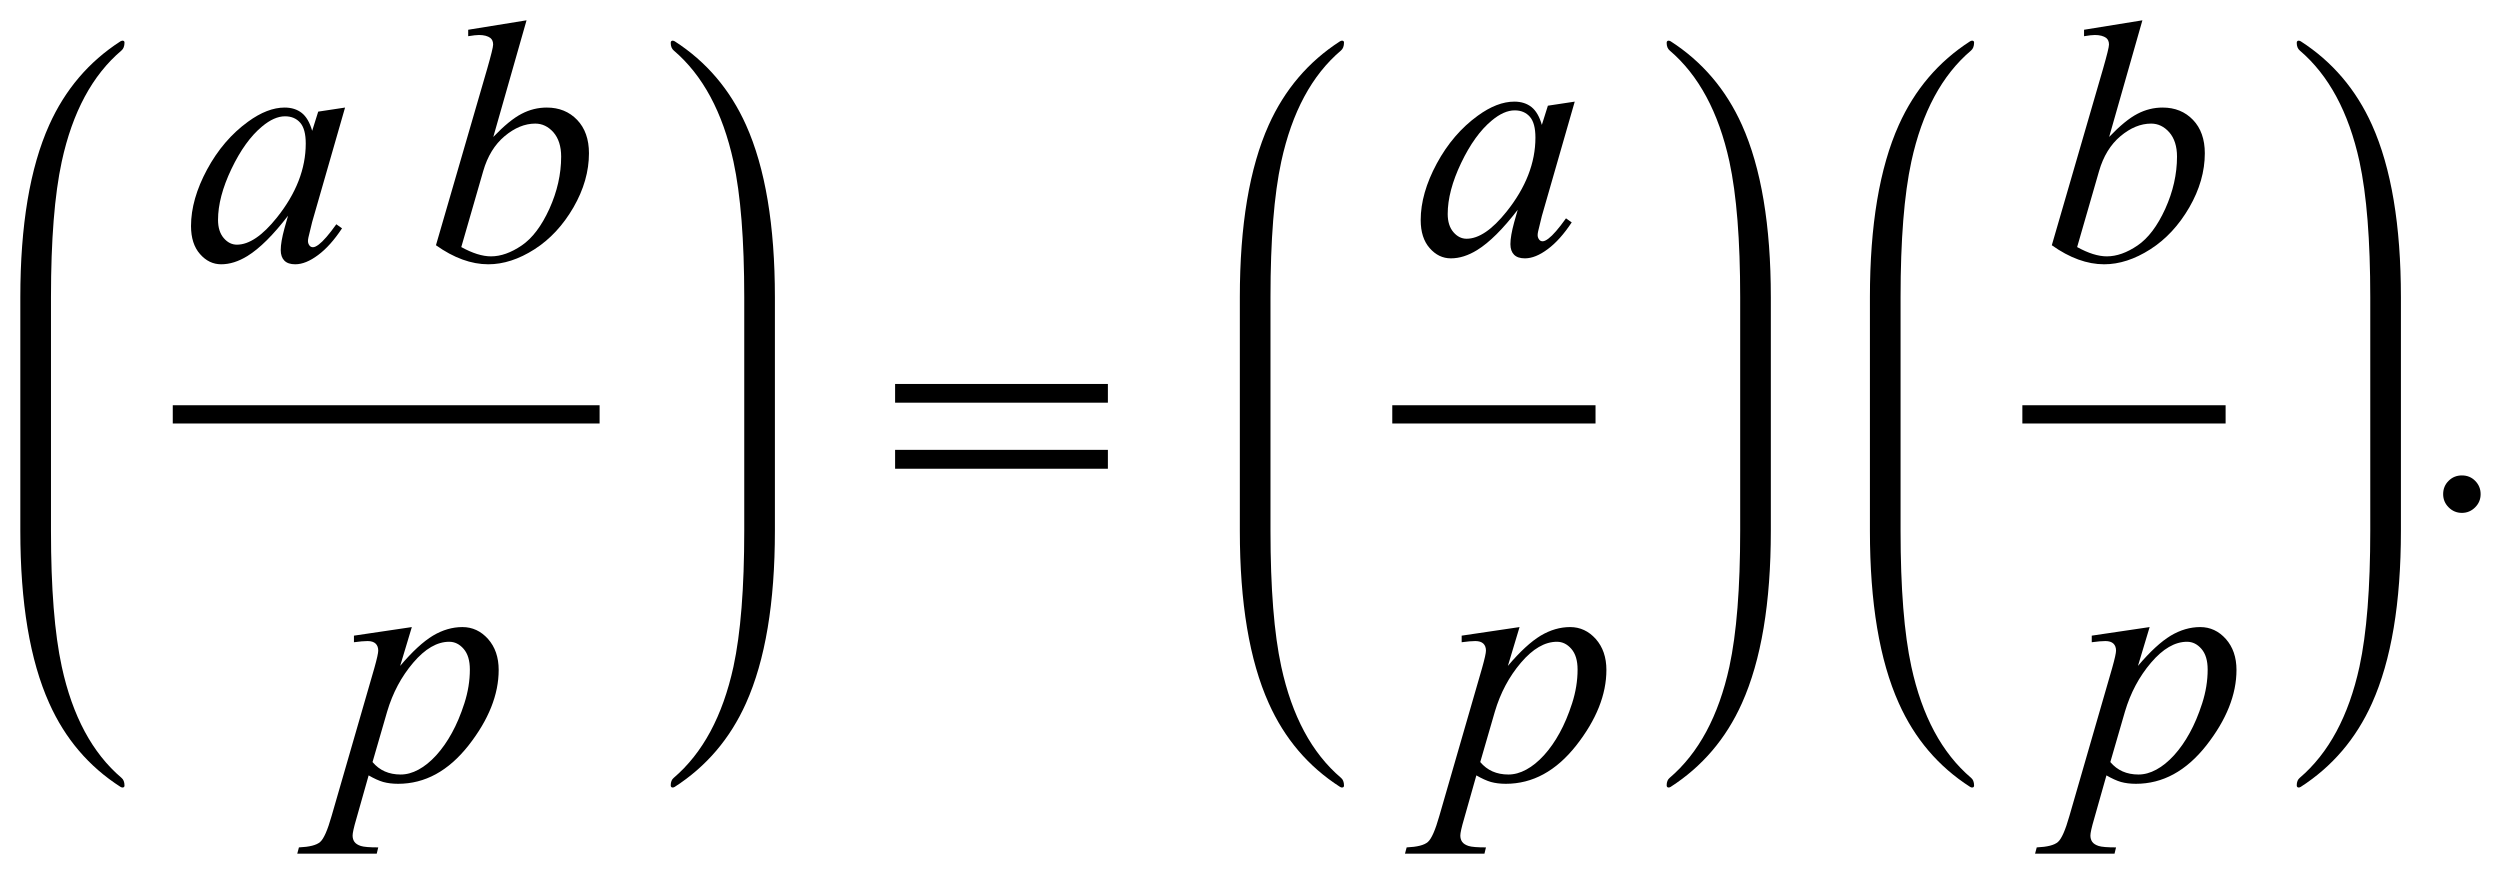 <?xml version="1.0" encoding="UTF-8"?>
<svg xmlns="http://www.w3.org/2000/svg" xmlns:xlink="http://www.w3.org/1999/xlink"  viewBox="0 0 123 43" version="1.1">
<defs>
<g>
<symbol overflow="visible" id="glyph0-0">
<path style="stroke:none;" d="M 2.359 0 L 2.359 -10.625 L 10.859 -10.625 L 10.859 0 Z M 2.625 -0.266 L 10.594 -0.266 L 10.594 -10.359 L 2.625 -10.359 Z M 2.625 -0.266 "/>
</symbol>
<symbol overflow="visible" id="glyph0-1">
<path style="stroke:none;" d="M 7.977 -7.512 L 6.359 -1.883 L 6.176 -1.129 C 6.16 -1.059 6.152 -0.996 6.152 -0.945 C 6.152 -0.859 6.18 -0.781 6.234 -0.715 C 6.277 -0.664 6.332 -0.641 6.398 -0.641 C 6.473 -0.641 6.566 -0.684 6.684 -0.773 C 6.898 -0.934 7.188 -1.266 7.547 -1.77 L 7.828 -1.57 C 7.445 -0.992 7.055 -0.555 6.648 -0.254 C 6.246 0.047 5.871 0.199 5.527 0.199 C 5.289 0.199 5.113 0.141 4.992 0.02 C 4.875 -0.098 4.812 -0.27 4.812 -0.5 C 4.812 -0.77 4.875 -1.125 4.996 -1.57 L 5.172 -2.191 C 4.445 -1.246 3.781 -0.582 3.172 -0.207 C 2.734 0.062 2.305 0.199 1.883 0.199 C 1.48 0.199 1.133 0.031 0.84 -0.305 C 0.547 -0.637 0.398 -1.098 0.398 -1.684 C 0.398 -2.562 0.664 -3.492 1.191 -4.469 C 1.719 -5.445 2.391 -6.227 3.203 -6.816 C 3.84 -7.281 4.441 -7.512 5.004 -7.512 C 5.344 -7.512 5.625 -7.422 5.848 -7.246 C 6.07 -7.07 6.242 -6.777 6.359 -6.367 L 6.656 -7.312 Z M 5.023 -7.082 C 4.668 -7.082 4.293 -6.914 3.895 -6.582 C 3.328 -6.113 2.828 -5.414 2.387 -4.492 C 1.945 -3.566 1.727 -2.73 1.727 -1.984 C 1.727 -1.609 1.82 -1.309 2.008 -1.09 C 2.195 -0.871 2.414 -0.766 2.656 -0.766 C 3.258 -0.766 3.914 -1.211 4.625 -2.102 C 5.57 -3.285 6.043 -4.5 6.043 -5.742 C 6.043 -6.215 5.953 -6.555 5.77 -6.766 C 5.586 -6.977 5.336 -7.082 5.023 -7.082 Z M 5.023 -7.082 "/>
</symbol>
<symbol overflow="visible" id="glyph0-2">
<path style="stroke:none;" d="M 4.906 -11.805 L 3.27 -6.066 C 3.801 -6.621 4.266 -7 4.66 -7.203 C 5.055 -7.41 5.469 -7.512 5.902 -7.512 C 6.512 -7.512 7.008 -7.309 7.395 -6.906 C 7.781 -6.504 7.977 -5.953 7.977 -5.262 C 7.977 -4.371 7.723 -3.484 7.215 -2.602 C 6.703 -1.719 6.066 -1.031 5.297 -0.539 C 4.527 -0.047 3.77 0.199 3.023 0.199 C 2.188 0.199 1.328 -0.113 0.449 -0.738 L 2.973 -9.43 C 3.164 -10.098 3.262 -10.492 3.262 -10.609 C 3.262 -10.754 3.219 -10.859 3.129 -10.934 C 3 -11.031 2.812 -11.082 2.566 -11.082 C 2.449 -11.082 2.273 -11.062 2.035 -11.023 L 2.035 -11.34 Z M 1.695 -0.648 C 2.246 -0.344 2.734 -0.191 3.156 -0.191 C 3.641 -0.191 4.145 -0.371 4.668 -0.727 C 5.191 -1.082 5.645 -1.684 6.031 -2.531 C 6.414 -3.379 6.609 -4.234 6.609 -5.098 C 6.609 -5.605 6.48 -6.004 6.23 -6.293 C 5.977 -6.578 5.68 -6.723 5.336 -6.723 C 4.82 -6.723 4.32 -6.516 3.828 -6.105 C 3.336 -5.691 2.984 -5.117 2.773 -4.383 Z M 1.695 -0.648 "/>
</symbol>
<symbol overflow="visible" id="glyph0-3">
<path style="stroke:none;" d="M 3.762 -7.512 L 3.188 -5.602 C 3.789 -6.312 4.328 -6.805 4.801 -7.09 C 5.273 -7.371 5.758 -7.512 6.25 -7.512 C 6.742 -7.512 7.164 -7.316 7.512 -6.926 C 7.859 -6.535 8.035 -6.027 8.035 -5.402 C 8.035 -4.188 7.539 -2.949 6.551 -1.688 C 5.559 -0.43 4.406 0.199 3.086 0.199 C 2.812 0.199 2.566 0.168 2.352 0.109 C 2.141 0.047 1.902 -0.062 1.637 -0.215 L 1.031 1.926 C 0.906 2.348 0.848 2.621 0.848 2.746 C 0.848 2.867 0.879 2.973 0.941 3.059 C 1.004 3.145 1.109 3.211 1.254 3.258 C 1.398 3.305 1.684 3.328 2.109 3.328 L 2.035 3.637 L -1.875 3.637 L -1.793 3.328 C -1.277 3.305 -0.93 3.219 -0.75 3.062 C -0.57 2.906 -0.383 2.48 -0.184 1.777 L 1.918 -5.496 C 2.047 -5.953 2.109 -6.238 2.109 -6.352 C 2.109 -6.5 2.066 -6.617 1.98 -6.699 C 1.895 -6.781 1.762 -6.824 1.586 -6.824 C 1.426 -6.824 1.199 -6.805 0.914 -6.766 L 0.914 -7.09 Z M 1.828 -0.871 C 2.172 -0.461 2.633 -0.258 3.211 -0.258 C 3.5 -0.258 3.793 -0.336 4.094 -0.5 C 4.391 -0.66 4.684 -0.898 4.969 -1.211 C 5.254 -1.527 5.508 -1.891 5.734 -2.305 C 5.961 -2.715 6.168 -3.203 6.348 -3.762 C 6.527 -4.32 6.617 -4.871 6.617 -5.422 C 6.617 -5.863 6.516 -6.203 6.312 -6.438 C 6.109 -6.672 5.875 -6.789 5.602 -6.789 C 5.004 -6.789 4.414 -6.445 3.832 -5.762 C 3.246 -5.074 2.82 -4.273 2.547 -3.352 Z M 1.828 -0.871 "/>
</symbol>
<symbol overflow="visible" id="glyph1-0">
<path style="stroke:none;" d="M 1 0 L 1 -12.797 L 7 -12.797 L 7 0 Z M 2 -1 L 6 -1 L 6 -11.797 L 2 -11.797 Z M 2 -1 "/>
</symbol>
<symbol overflow="visible" id="glyph1-1">
<path style="stroke:none;" d="M 11.508 -5.188 L 1.039 -5.188 L 1.039 -6.109 L 11.508 -6.109 Z M 11.508 -1.938 L 1.039 -1.938 L 1.039 -2.867 L 11.508 -2.867 Z M 11.508 -1.938 "/>
</symbol>
<symbol overflow="visible" id="glyph2-0">
<path style="stroke:none;" d="M 2.359 0 L 2.359 -10.625 L 10.859 -10.625 L 10.859 0 Z M 2.625 -0.266 L 10.594 -0.266 L 10.594 -10.359 L 2.625 -10.359 Z M 2.625 -0.266 "/>
</symbol>
<symbol overflow="visible" id="glyph2-1">
<path style="stroke:none;" d="M 2.125 -1.609 C 2.387 -1.609 2.605 -1.52 2.781 -1.34 C 2.957 -1.16 3.047 -0.945 3.047 -0.688 C 3.047 -0.434 2.957 -0.219 2.777 -0.039 C 2.598 0.141 2.379 0.234 2.125 0.234 C 1.871 0.234 1.652 0.141 1.473 -0.039 C 1.293 -0.219 1.203 -0.434 1.203 -0.688 C 1.203 -0.949 1.293 -1.168 1.473 -1.344 C 1.652 -1.523 1.871 -1.609 2.125 -1.609 Z M 2.125 -1.609 "/>
</symbol>
</g>
</defs>
<g id="surface569849">
<path style=" stroke:none;fill-rule:nonzero;fill:rgb(0%,0%,0%);fill-opacity:1;" d="M 2.508 15.422 L 2.508 14.625 C 2.508 11.809 2.684 9.582 3.039 7.945 C 3.566 5.52 4.543 3.699 5.977 2.484 C 6.074 2.402 6.125 2.27 6.125 2.094 C 6.125 2.031 6.09 2 6.023 2 C 6.004 2 5.973 2.012 5.93 2.031 C 4.371 3.035 3.203 4.41 2.422 6.148 C 1.473 8.262 1 11.09 1 14.625 L 1 26.121 C 1 29.66 1.473 32.484 2.422 34.598 C 3.203 36.344 4.371 37.715 5.93 38.715 C 5.973 38.738 6.004 38.746 6.023 38.746 C 6.09 38.746 6.125 38.715 6.125 38.652 C 6.125 38.477 6.074 38.348 5.977 38.27 C 4.543 37.051 3.566 35.23 3.039 32.801 C 2.684 31.168 2.508 28.941 2.508 26.121 Z M 2.508 15.422 "/>
<path style="fill:none;stroke-width:0.898;stroke-linecap:square;stroke-linejoin:miter;stroke:rgb(0%,0%,0%);stroke-opacity:1;stroke-miterlimit:10;" d="M 15.949 24.387 L 36.051 24.387 " transform="matrix(1,0,0,1,-7,-4)"/>
<g style="fill:rgb(0%,0%,0%);fill-opacity:1;">
  <use xlink:href="#glyph0-1" x="9" y="12.804"/>
</g>
<g style="fill:rgb(0%,0%,0%);fill-opacity:1;">
  <use xlink:href="#glyph0-2" x="21" y="12.804"/>
</g>
<g style="fill:rgb(0%,0%,0%);fill-opacity:1;">
  <use xlink:href="#glyph0-3" x="16.5" y="38.364"/>
</g>
<path style=" stroke:none;fill-rule:nonzero;fill:rgb(0%,0%,0%);fill-opacity:1;" d="M 38.125 15.422 L 38.125 14.625 C 38.125 11.09 37.652 8.262 36.703 6.148 C 35.922 4.41 34.754 3.035 33.195 2.031 C 33.152 2.012 33.121 2 33.102 2 C 33.035 2 33 2.035 33 2.109 C 33 2.277 33.051 2.402 33.148 2.484 C 34.574 3.699 35.555 5.52 36.086 7.945 C 36.441 9.59 36.617 11.816 36.617 14.625 L 36.617 26.121 C 36.617 28.93 36.441 31.156 36.086 32.801 C 35.555 35.23 34.574 37.051 33.148 38.27 C 33.051 38.348 33 38.473 33 38.637 C 33 38.711 33.035 38.746 33.102 38.746 C 33.121 38.746 33.152 38.738 33.195 38.715 C 34.754 37.711 35.922 36.34 36.703 34.598 C 37.652 32.484 38.125 29.66 38.125 26.121 Z M 38.125 15.422 "/>
<g style="fill:rgb(0%,0%,0%);fill-opacity:1;">
  <use xlink:href="#glyph1-1" x="43" y="25"/>
</g>
<path style=" stroke:none;fill-rule:nonzero;fill:rgb(0%,0%,0%);fill-opacity:1;" d="M 62.508 15.422 L 62.508 14.625 C 62.508 11.809 62.684 9.582 63.039 7.945 C 63.566 5.52 64.543 3.699 65.977 2.484 C 66.074 2.402 66.125 2.27 66.125 2.094 C 66.125 2.031 66.09 2 66.023 2 C 66.004 2 65.973 2.012 65.93 2.031 C 64.371 3.035 63.203 4.41 62.422 6.148 C 61.473 8.262 61 11.09 61 14.625 L 61 26.121 C 61 29.66 61.473 32.484 62.422 34.598 C 63.203 36.344 64.371 37.715 65.93 38.715 C 65.973 38.738 66.004 38.746 66.023 38.746 C 66.09 38.746 66.125 38.715 66.125 38.652 C 66.125 38.477 66.074 38.348 65.977 38.27 C 64.543 37.051 63.566 35.23 63.039 32.801 C 62.684 31.168 62.508 28.941 62.508 26.121 Z M 62.508 15.422 "/>
<path style="fill:none;stroke-width:0.898;stroke-linecap:square;stroke-linejoin:miter;stroke:rgb(0%,0%,0%);stroke-opacity:1;stroke-miterlimit:10;" d="M 75.949 24.387 L 85.051 24.387 " transform="matrix(1,0,0,1,-7,-4)"/>
<g style="fill:rgb(0%,0%,0%);fill-opacity:1;">
  <use xlink:href="#glyph0-1" x="69.5" y="12.512"/>
</g>
<g style="fill:rgb(0%,0%,0%);fill-opacity:1;">
  <use xlink:href="#glyph0-3" x="71" y="38.364"/>
</g>
<path style=" stroke:none;fill-rule:nonzero;fill:rgb(0%,0%,0%);fill-opacity:1;" d="M 87.125 15.422 L 87.125 14.625 C 87.125 11.09 86.652 8.262 85.703 6.148 C 84.922 4.41 83.754 3.035 82.195 2.031 C 82.152 2.012 82.121 2 82.102 2 C 82.035 2 82 2.035 82 2.109 C 82 2.277 82.051 2.402 82.148 2.484 C 83.574 3.699 84.555 5.52 85.086 7.945 C 85.441 9.59 85.617 11.816 85.617 14.625 L 85.617 26.121 C 85.617 28.93 85.441 31.156 85.086 32.801 C 84.555 35.23 83.574 37.051 82.148 38.27 C 82.051 38.348 82 38.473 82 38.637 C 82 38.711 82.035 38.746 82.102 38.746 C 82.121 38.746 82.152 38.738 82.195 38.715 C 83.754 37.711 84.922 36.34 85.703 34.598 C 86.652 32.484 87.125 29.66 87.125 26.121 Z M 87.125 15.422 "/>
<path style=" stroke:none;fill-rule:nonzero;fill:rgb(0%,0%,0%);fill-opacity:1;" d="M 93.508 15.422 L 93.508 14.625 C 93.508 11.809 93.684 9.582 94.039 7.945 C 94.566 5.52 95.543 3.699 96.977 2.484 C 97.074 2.402 97.125 2.27 97.125 2.094 C 97.125 2.031 97.09 2 97.023 2 C 97.004 2 96.973 2.012 96.93 2.031 C 95.371 3.035 94.203 4.41 93.422 6.148 C 92.473 8.262 92 11.09 92 14.625 L 92 26.121 C 92 29.66 92.473 32.484 93.422 34.598 C 94.203 36.344 95.371 37.715 96.93 38.715 C 96.973 38.738 97.004 38.746 97.023 38.746 C 97.09 38.746 97.125 38.715 97.125 38.652 C 97.125 38.477 97.074 38.348 96.977 38.27 C 95.543 37.051 94.566 35.23 94.039 32.801 C 93.684 31.168 93.508 28.941 93.508 26.121 Z M 93.508 15.422 "/>
<path style="fill:none;stroke-width:0.898;stroke-linecap:square;stroke-linejoin:miter;stroke:rgb(0%,0%,0%);stroke-opacity:1;stroke-miterlimit:10;" d="M 106.949 24.387 L 116.051 24.387 " transform="matrix(1,0,0,1,-7,-4)"/>
<g style="fill:rgb(0%,0%,0%);fill-opacity:1;">
  <use xlink:href="#glyph0-2" x="100.5" y="12.804"/>
</g>
<g style="fill:rgb(0%,0%,0%);fill-opacity:1;">
  <use xlink:href="#glyph0-3" x="102" y="38.364"/>
</g>
<path style=" stroke:none;fill-rule:nonzero;fill:rgb(0%,0%,0%);fill-opacity:1;" d="M 118.125 15.422 L 118.125 14.625 C 118.125 11.09 117.652 8.262 116.703 6.148 C 115.922 4.41 114.754 3.035 113.195 2.031 C 113.152 2.012 113.121 2 113.102 2 C 113.035 2 113 2.035 113 2.109 C 113 2.277 113.051 2.402 113.148 2.484 C 114.574 3.699 115.555 5.52 116.086 7.945 C 116.441 9.59 116.617 11.816 116.617 14.625 L 116.617 26.121 C 116.617 28.93 116.441 31.156 116.086 32.801 C 115.555 35.23 114.574 37.051 113.148 38.27 C 113.051 38.348 113 38.473 113 38.637 C 113 38.711 113.035 38.746 113.102 38.746 C 113.121 38.746 113.152 38.738 113.195 38.715 C 114.754 37.711 115.922 36.34 116.703 34.598 C 117.652 32.484 118.125 29.66 118.125 26.121 Z M 118.125 15.422 "/>
<g style="fill:rgb(0%,0%,0%);fill-opacity:1;">
  <use xlink:href="#glyph2-1" x="119" y="25"/>
</g>
</g>
</svg>